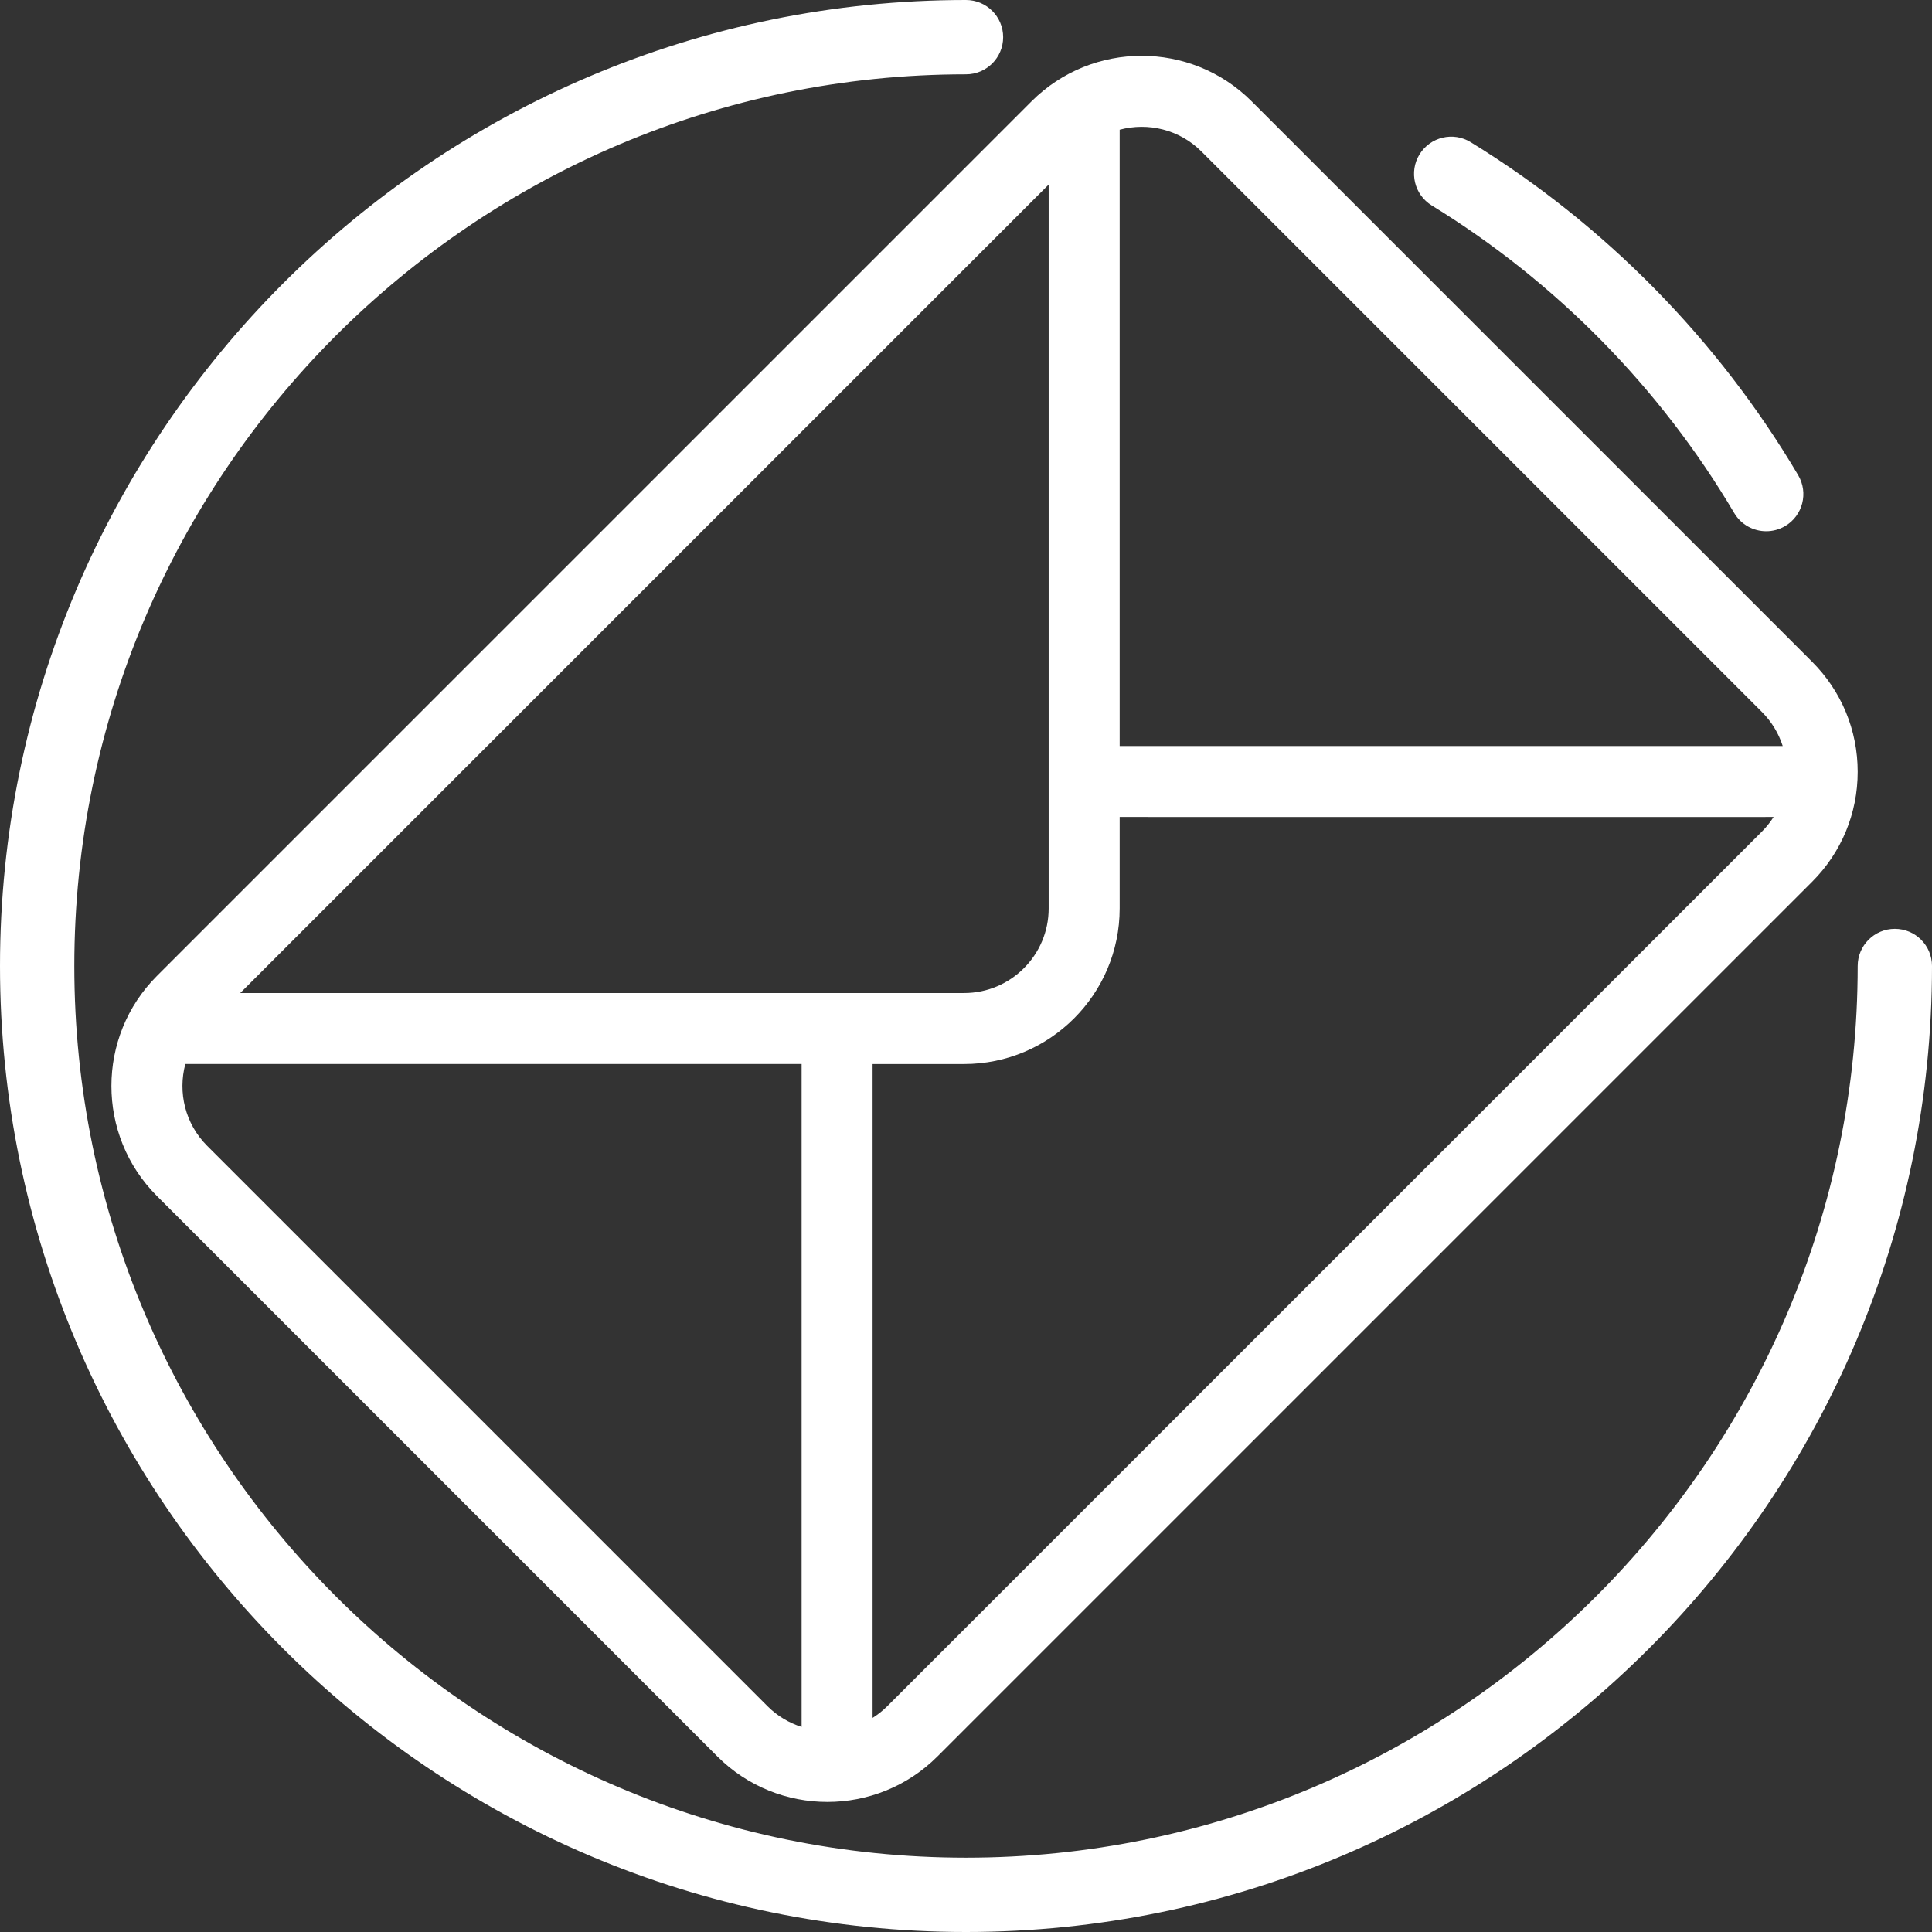 <!-- Generator: Adobe Illustrator 22.0.1, SVG Export Plug-In  -->
<svg version="1.1"
	 xmlns="http://www.w3.org/2000/svg" xmlns:xlink="http://www.w3.org/1999/xlink" xmlns:a="http://ns.adobe.com/AdobeSVGViewerExtensions/3.0/"
	 x="0px" y="0px" width="104px" height="104px" viewBox="0 0 104 104" style="enable-background:new 0 0 104 104;"
	 xml:space="preserve">
<rect x="0" y="0" width="104" height="104" fill="#333333" stroke="none"/>
<style type="text/css">
	.st0{fill:#FFFFFF;}
</style>
<defs>
</defs>
<g>
	<path class="st0" d="M52,104C23.327,104,0,80.673,0,52S23.327,0,52,0c1.104,0,2,0.896,2,2s-0.896,2-2,2C25.532,4,4,25.532,4,52
		s21.532,48,48,48s48-21.532,48-48c0-1.104,0.896-2,2-2s2,0.896,2,2C104,80.673,80.673,104,52,104z"/>
	<path class="st0" d="M95.077,28.597c-0.685,0-1.351-0.351-1.724-0.982c-3.982-6.737-9.612-12.461-16.281-16.554
		c-0.941-0.578-1.236-1.81-0.659-2.751c0.579-0.94,1.811-1.236,2.751-0.659c7.223,4.433,13.32,10.633,17.633,17.929
		c0.562,0.951,0.247,2.177-0.704,2.739C95.773,28.507,95.423,28.597,95.077,28.597z"/>
	<path class="st0" d="M97.546,35.622L67.375,5.452c-3.265-3.265-8.578-3.265-11.845,0L8.446,52.536
		c-1.633,1.634-2.449,3.779-2.449,5.922c0,2.145,0.816,4.29,2.449,5.922l30.171,30.171c3.266,3.265,8.579,3.265,11.845,0
		l47.084-47.084c1.582-1.581,2.454-3.685,2.454-5.922C100,39.307,99.128,37.204,97.546,35.622z M43.151,92.962
		c-0.67-0.214-1.301-0.582-1.832-1.113l-30.17-30.171c-1.19-1.191-1.579-2.881-1.173-4.402h33.175V92.962z M12.931,53.456
		L56.45,9.936v38.965c0,2.512-2.042,4.554-4.554,4.554H12.931z M94.844,44.765L47.76,91.849c-0.243,0.242-0.509,0.45-0.788,0.626
		V57.277h4.924c4.618,0,8.376-3.757,8.376-8.375v-4.924l27.304,0.002c0-0.001,7.897-0.002,7.897-0.002
		C95.295,44.259,95.085,44.523,94.844,44.765z M60.272,40.156V6.982c1.521-0.407,3.211-0.018,4.402,1.173l30.171,30.17
		c0.521,0.523,0.9,1.149,1.119,1.832H60.272z"/>
</g>
</svg>
